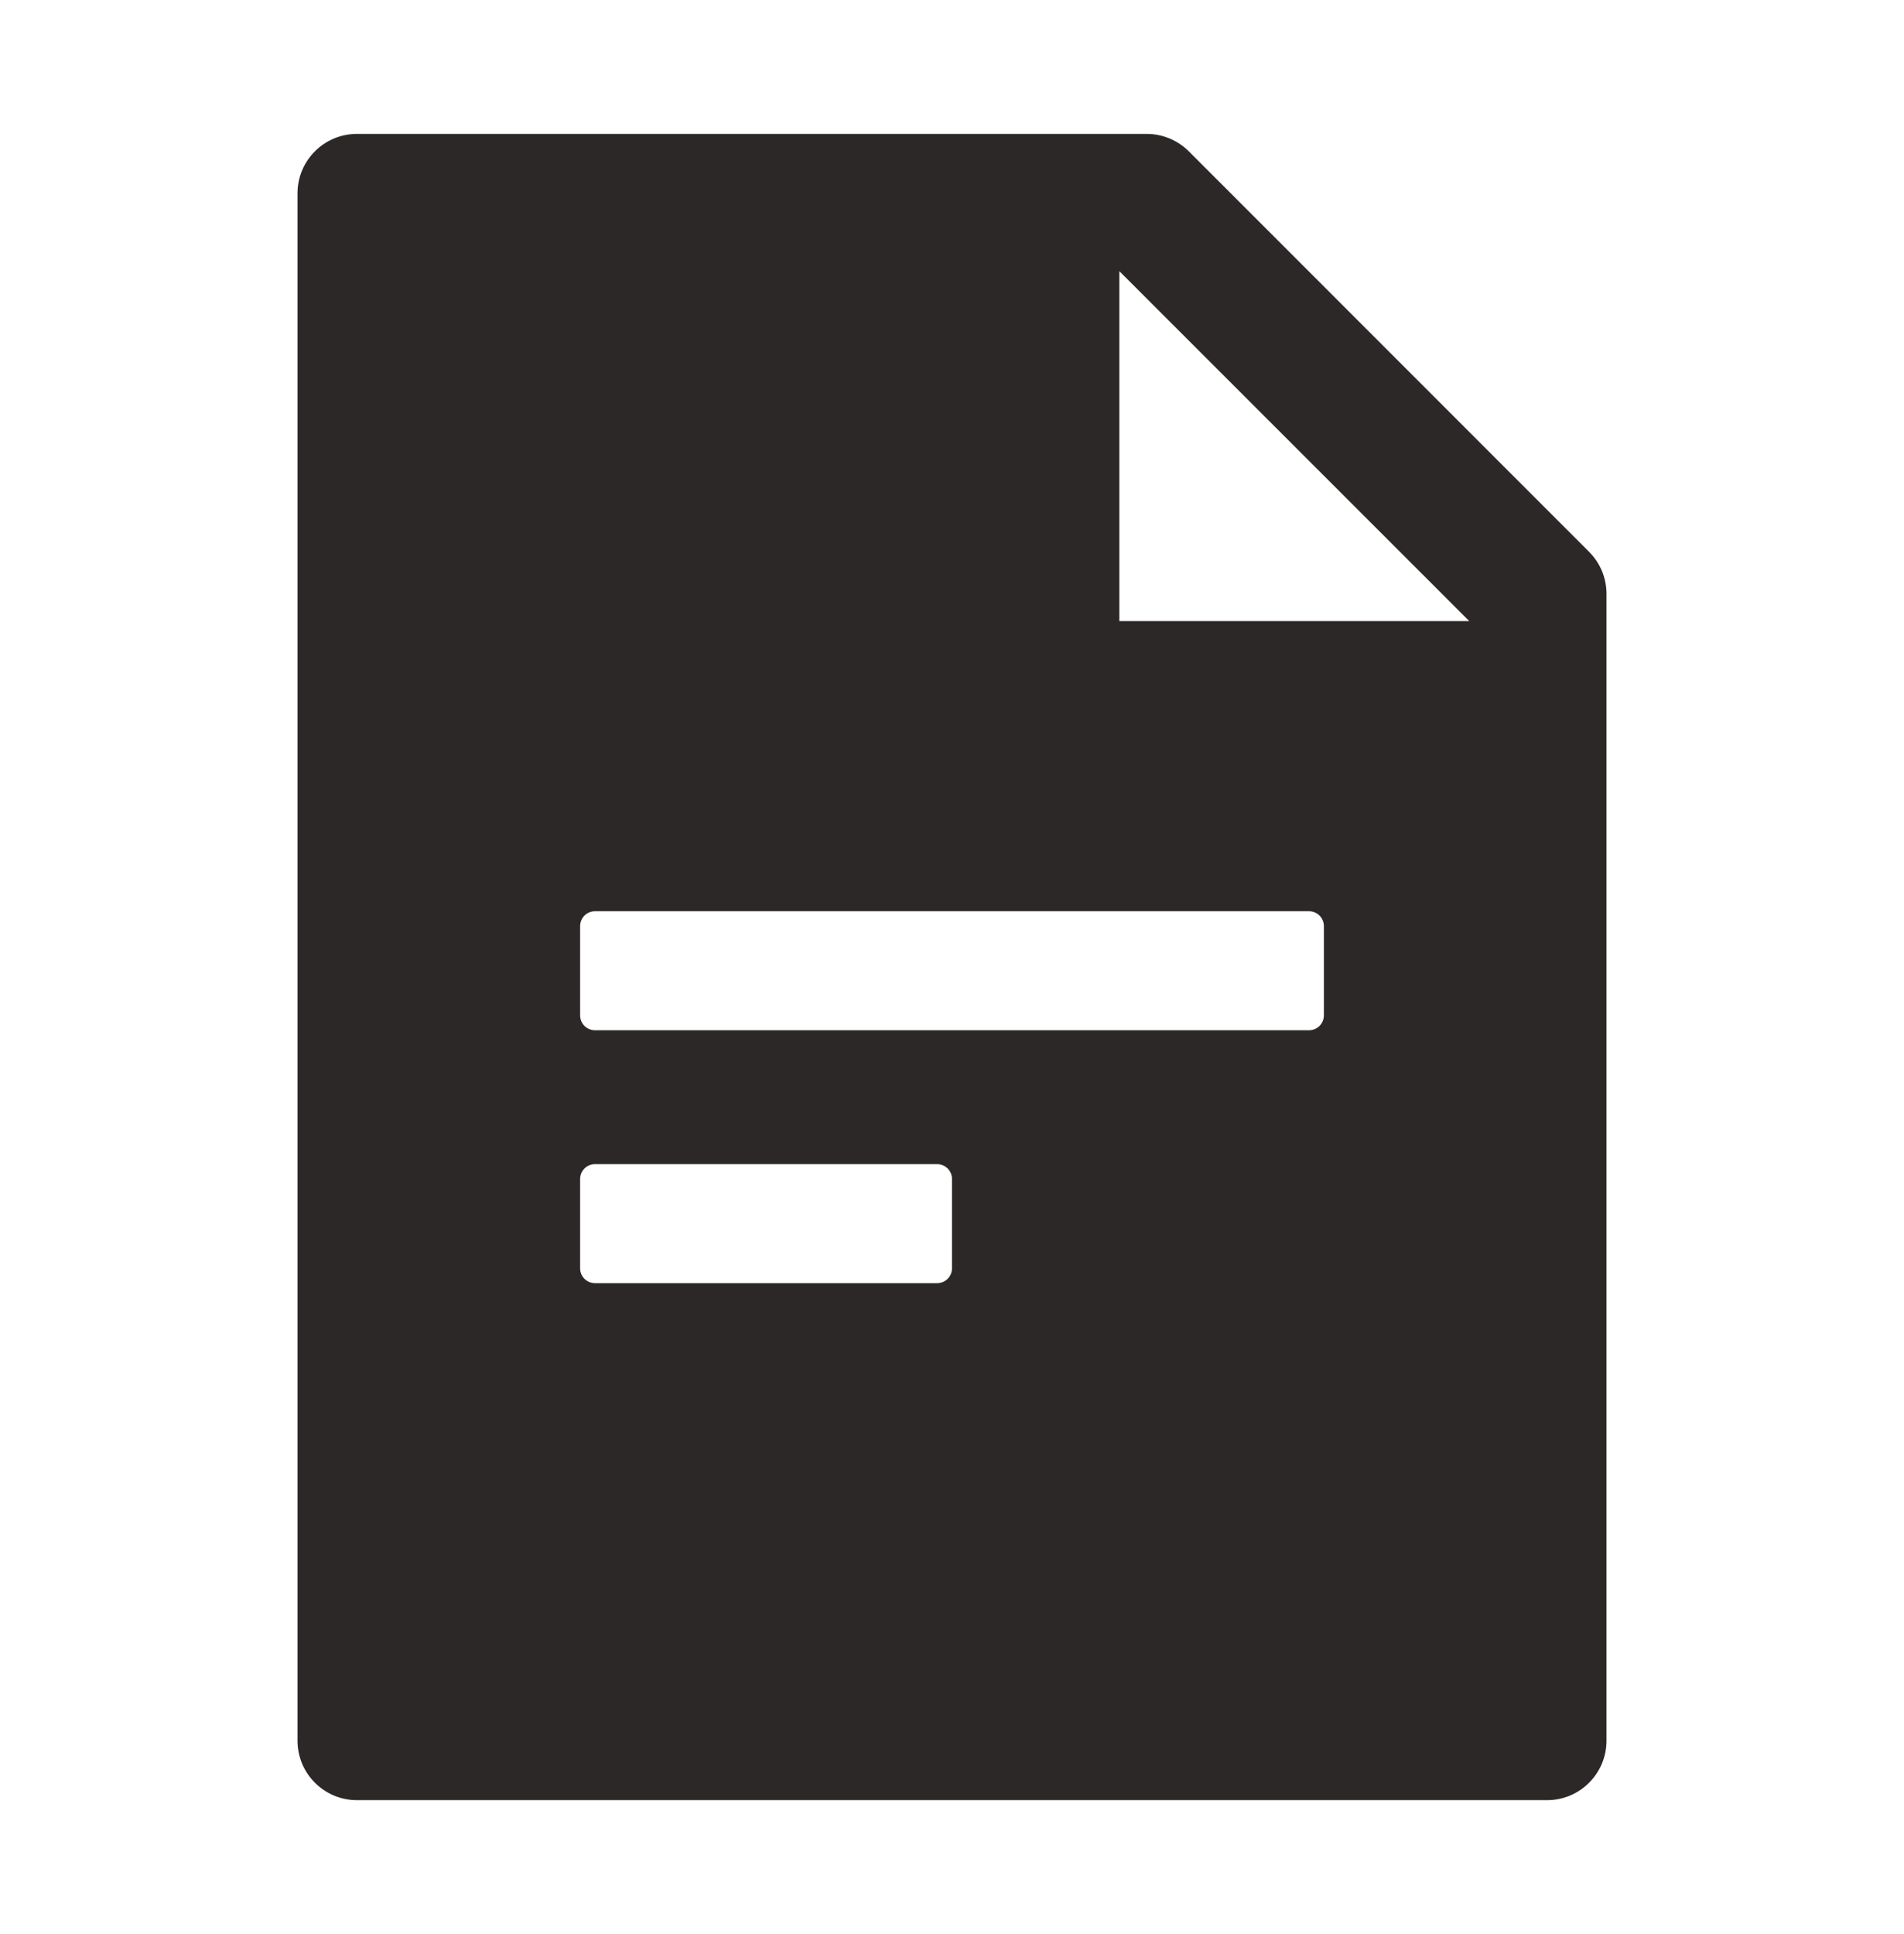 <?xml version="1.0" encoding="UTF-8"?> <svg xmlns="http://www.w3.org/2000/svg" width="64" height="65" viewBox="0 0 64 65" fill="none"> <path d="M53.413 18.544C53.788 18.919 54 19.425 54 19.956V58.5C54 59.606 53.106 60.5 52 60.5H12C10.894 60.5 10 59.606 10 58.5V6.5C10 5.394 10.894 4.5 12 4.5H38.544C39.075 4.5 39.587 4.713 39.962 5.088L53.413 18.544ZM49.388 20.875L37.625 9.113V20.875H49.388ZM20 30.625C19.867 30.625 19.74 30.678 19.646 30.771C19.553 30.865 19.5 30.992 19.5 31.125V34.125C19.5 34.258 19.553 34.385 19.646 34.479C19.74 34.572 19.867 34.625 20 34.625H44C44.133 34.625 44.26 34.572 44.354 34.479C44.447 34.385 44.5 34.258 44.5 34.125V31.125C44.5 30.992 44.447 30.865 44.354 30.771C44.26 30.678 44.133 30.625 44 30.625H20ZM20 39.125C19.867 39.125 19.74 39.178 19.646 39.271C19.553 39.365 19.5 39.492 19.5 39.625V42.625C19.5 42.758 19.553 42.885 19.646 42.979C19.74 43.072 19.867 43.125 20 43.125H31.5C31.633 43.125 31.76 43.072 31.854 42.979C31.947 42.885 32 42.758 32 42.625V39.625C32 39.492 31.947 39.365 31.854 39.271C31.76 39.178 31.633 39.125 31.5 39.125H20Z" fill="#2D2828"></path> </svg> 